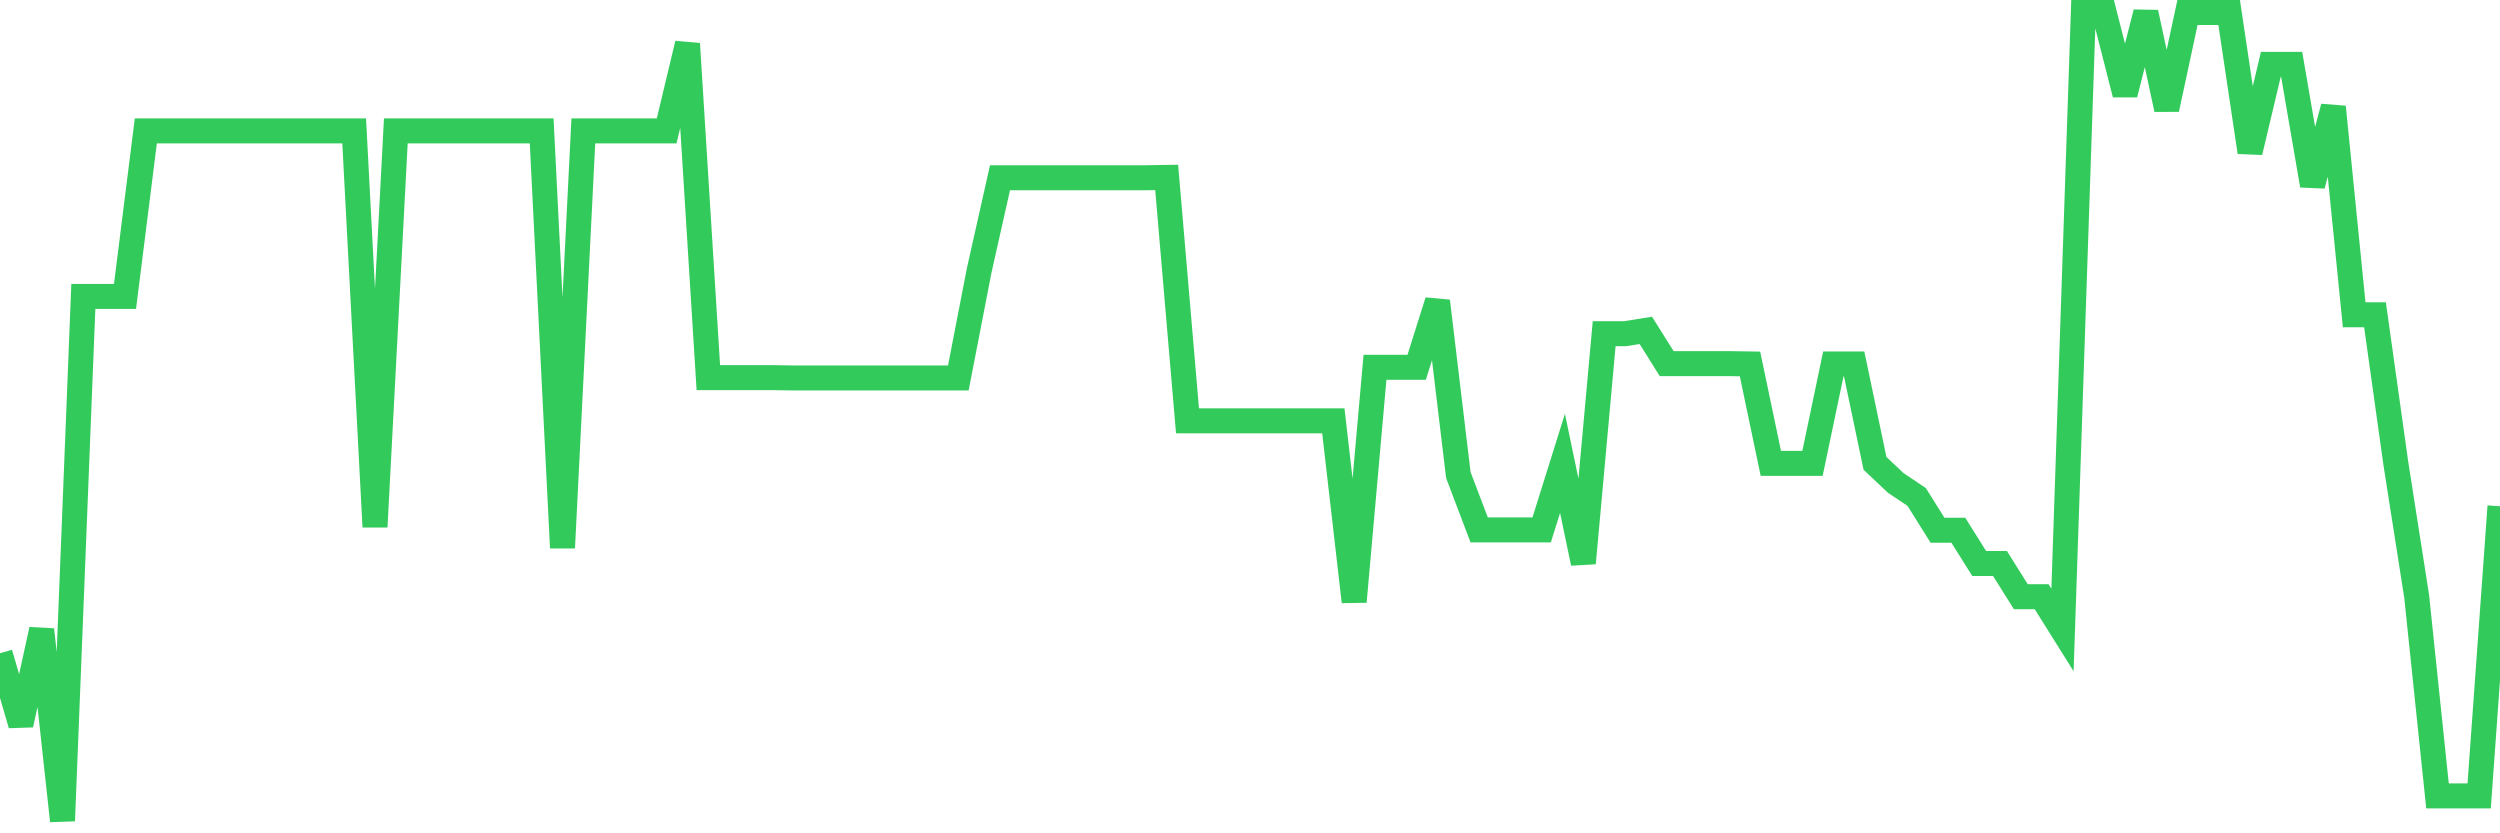 <svg
  xmlns="http://www.w3.org/2000/svg"
  xmlns:xlink="http://www.w3.org/1999/xlink"
  width="120"
  height="40"
  viewBox="0 0 120 40"
  preserveAspectRatio="none"
>
  <polyline
    points="0,31.356 1,34.787 2,30.223 3,39.4 4,14.23 5,14.23 6,14.23 7,6.282 8,6.282 9,6.282 10,6.282 11,6.282 12,6.282 13,6.282 14,6.282 15,6.282 16,6.282 17,6.282 18,25.291 19,6.282 20,6.282 21,6.282 22,6.282 23,6.282 24,6.282 25,6.282 26,6.282 27,26.296 28,6.282 29,6.282 30,6.282 31,6.282 32,6.282 33,2.1 34,18.125 35,18.125 36,18.125 37,18.125 38,18.141 39,18.141 40,18.141 41,18.141 42,18.141 43,18.141 44,18.141 45,18.141 46,18.141 47,12.985 48,8.532 49,8.532 50,8.532 51,8.532 52,8.532 53,8.532 54,8.532 55,8.532 56,8.516 57,20.2 58,20.2 59,20.2 60,20.2 61,20.2 62,20.2 63,20.2 64,20.2 65,28.882 66,17.63 67,17.63 68,17.63 69,14.454 70,22.801 71,25.435 72,25.435 73,25.435 74,25.435 75,22.242 76,27.031 77,16.018 78,16.018 79,15.858 80,17.454 81,17.454 82,17.454 83,17.454 84,17.47 85,22.242 86,22.242 87,22.242 88,17.47 89,17.47 90,22.242 91,23.184 92,23.854 93,25.451 94,25.451 95,27.047 96,27.047 97,28.643 98,28.643 99,30.239 100,0.6 101,0.6 102,4.526 103,0.6 104,5.245 105,0.6 106,0.6 107,0.6 108,7.303 109,3.09 110,3.09 111,8.899 112,5.133 113,15.108 114,15.108 115,22.242 116,28.627 117,38.203 118,38.203 119,38.203 120,24.301"
    fill="none"
    stroke="#32ca5b"
    stroke-width="1.2"
  >
  </polyline>
</svg>